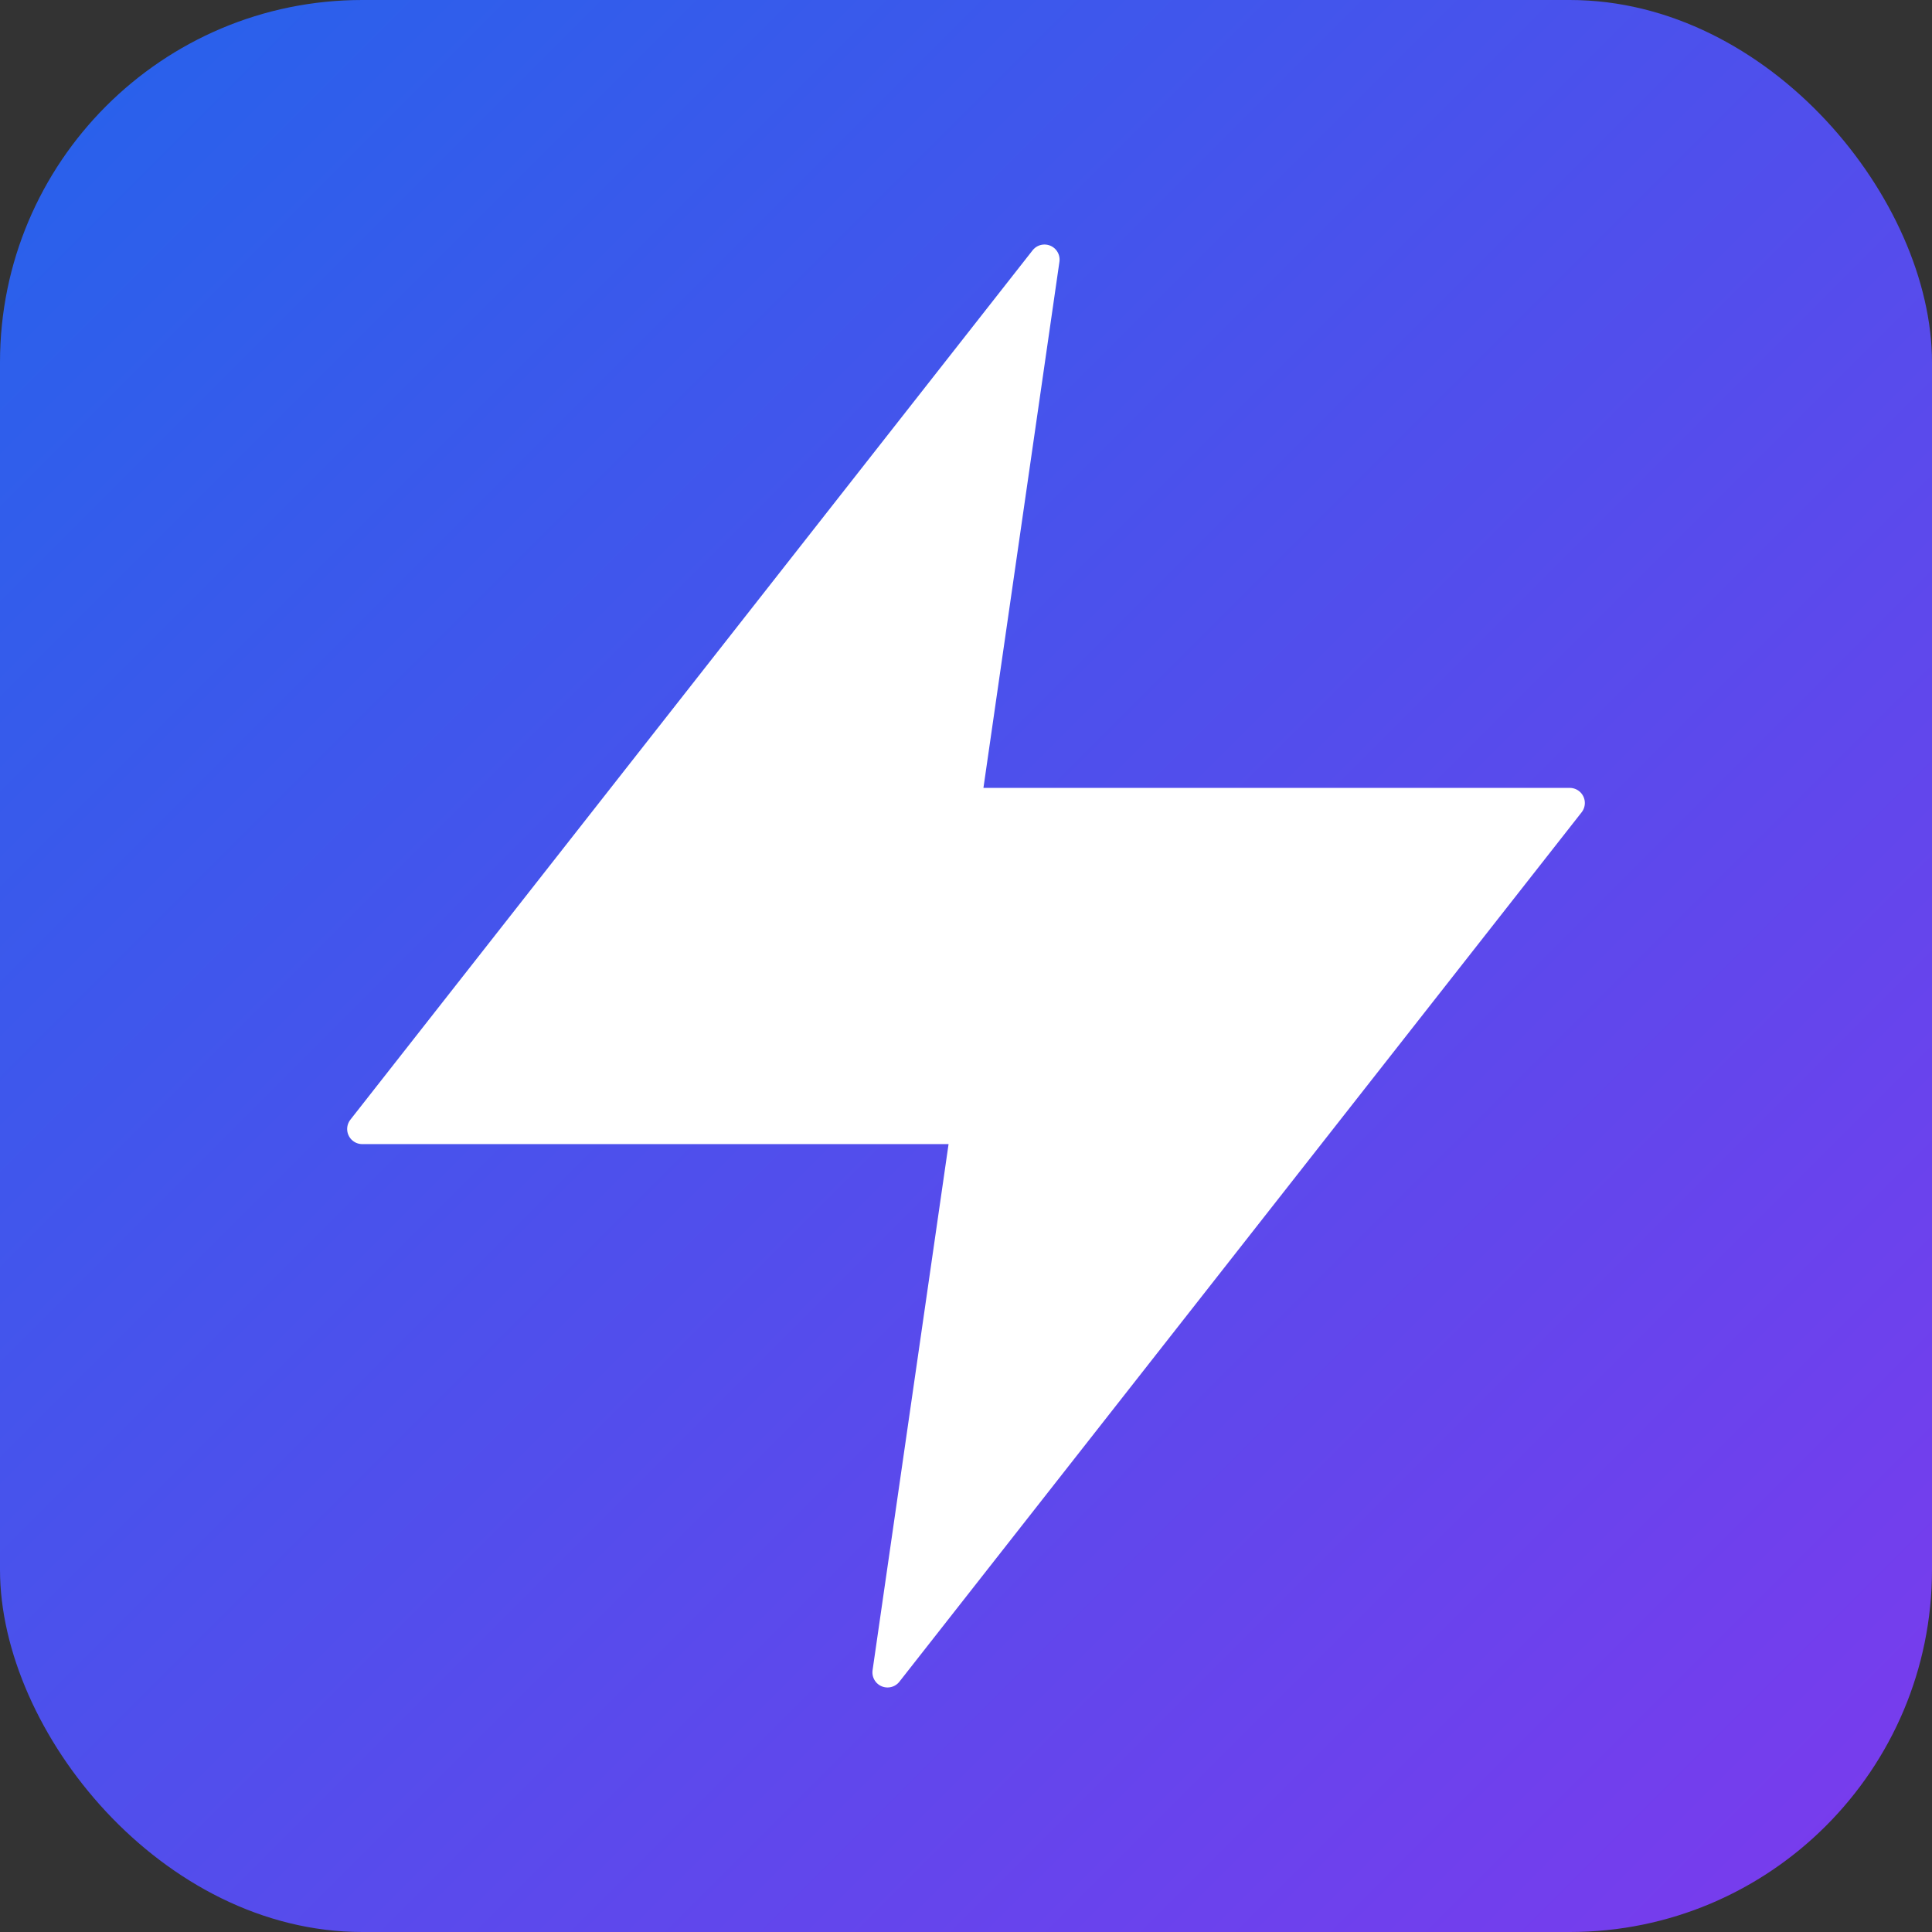 <svg width="32" height="32" viewBox="0 0 32 32" xmlns="http://www.w3.org/2000/svg">
  <rect x="0" y="0" width="32" height="32" fill="#333333" stroke="none"/>
  <defs>
    <linearGradient id="grad" x1="0%" y1="0%" x2="100%" y2="100%">
      <stop offset="0%" style="stop-color:#2563eb;stop-opacity:1" />
      <stop offset="100%" style="stop-color:#7c3aed;stop-opacity:1" />
    </linearGradient>
  </defs>
  <rect width="32" height="32" rx="6" ry="6" fill="url(#grad)" />
  <polygon points="17.3 4.3 6 18.7 16 18.7 14.7 27.7 26 13.3 16 13.3 17.3 4.3" 
           fill="white" 
           stroke="white" 
           stroke-width="0.5" 
           stroke-linecap="round" 
           stroke-linejoin="round" />
</svg>